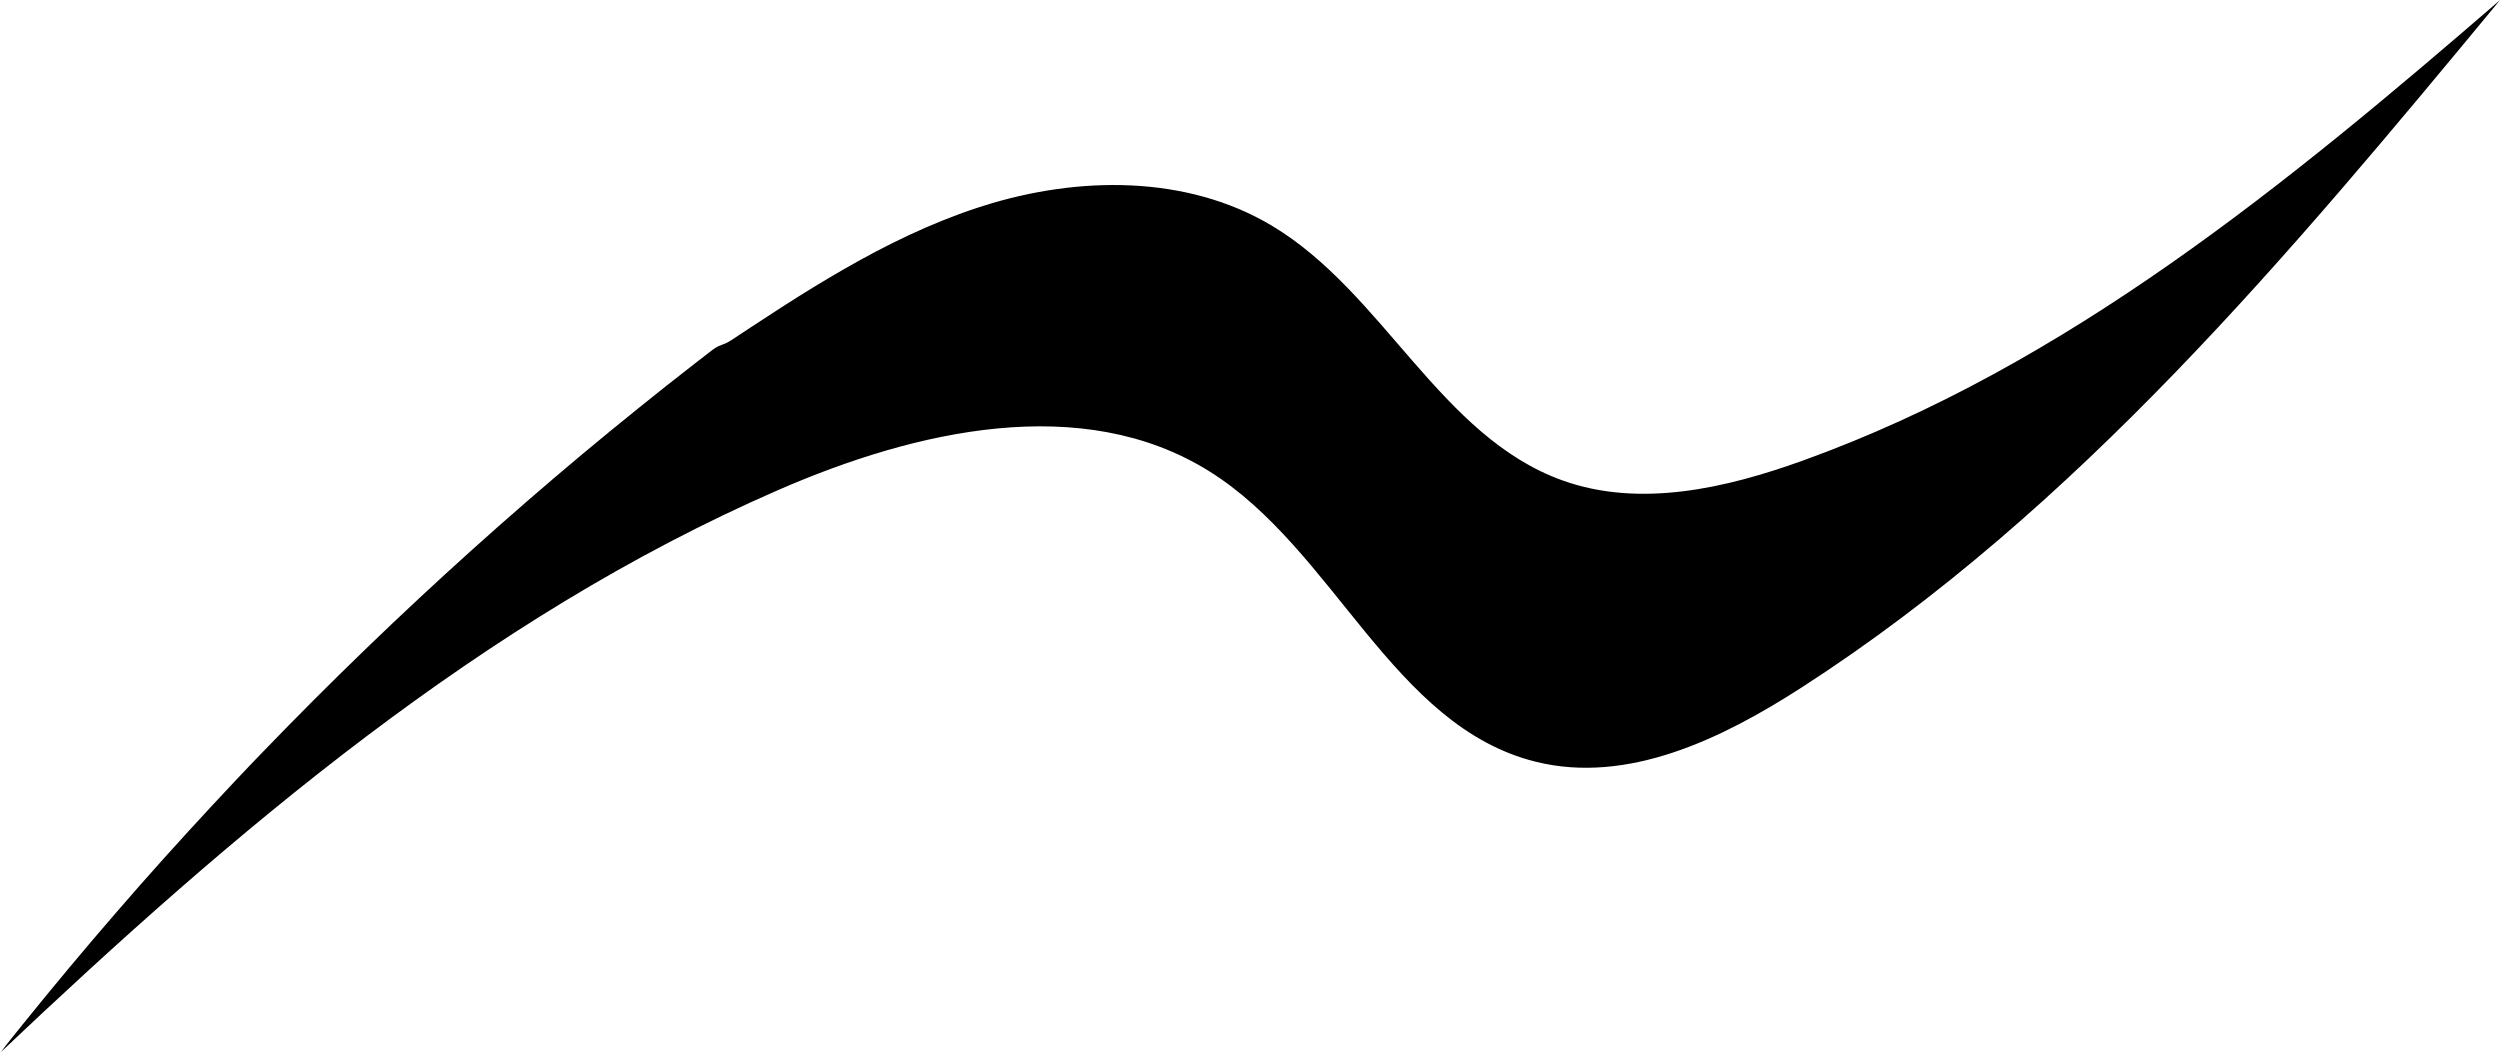 <svg xmlns="http://www.w3.org/2000/svg" id="Calque_1" data-name="Calque 1" width="491.74" height="207.1" viewBox="0 0 491.74 207.1"><path d="M.15,206.96c.07-.11.16-.2.24-.3.08-.1.16-.21.24-.32.15-.21.3-.42.46-.62.37-.47.74-.93,1.11-1.4.74-.93,1.49-1.86,2.24-2.79,1.49-1.86,3-3.71,4.51-5.55s3.03-3.68,4.56-5.51,3.06-3.65,4.61-5.47,3.1-3.63,4.66-5.43,3.13-3.6,4.7-5.39,3.16-3.57,4.75-5.34,3.19-3.54,4.8-5.3,3.22-3.51,4.85-5.26,3.26-3.48,4.89-5.22,3.29-3.45,4.94-5.17,3.32-3.43,4.99-5.13,3.35-3.4,5.03-5.08,3.38-3.37,5.08-5.04,3.41-3.34,5.12-4.99,3.44-3.3,5.17-4.95,3.47-3.27,5.21-4.9,3.5-3.24,5.25-4.85,3.52-3.21,5.3-4.81,3.55-3.18,5.34-4.76,3.58-3.15,5.38-4.71,3.61-3.12,5.42-4.66,3.64-3.08,5.46-4.61,3.66-3.05,5.51-4.56,3.69-3.02,5.55-4.51,3.72-2.99,5.59-4.47,3.74-2.95,5.63-4.41c.94-.73,1.88-1.46,2.83-2.19.76-.59,1.47-1.14,2.4-1.43s1.72-.81,2.55-1.36c1.01-.67,2.01-1.33,3.02-2,2.02-1.33,4.04-2.65,6.08-3.96s4.08-2.6,6.14-3.86,4.13-2.5,6.23-3.7,4.2-2.37,6.33-3.49,4.28-2.19,6.46-3.21,4.38-1.98,6.6-2.87,4.49-1.73,6.77-2.48c.45-.15.89-.29,1.34-.43,18.6-5.87,39.91-6.09,56.66,3.91,21.97,13.11,33.11,41.49,57.2,50.12,15.2,5.45,32.11,1.56,47.3-3.92,51.84-18.67,95.41-54.55,137.1-90.57-41.13,49.73-83.16,100.27-137.4,135.23-15.64,10.08-34.17,19.07-52.24,14.6-28.24-6.98-39.58-41.75-64.26-57.15-24.99-15.6-57.75-8.08-84.76,3.69C95.05,121.64,45.97,163.56,0,207.1c.07-.06.13-.13.19-.2"></path></svg>